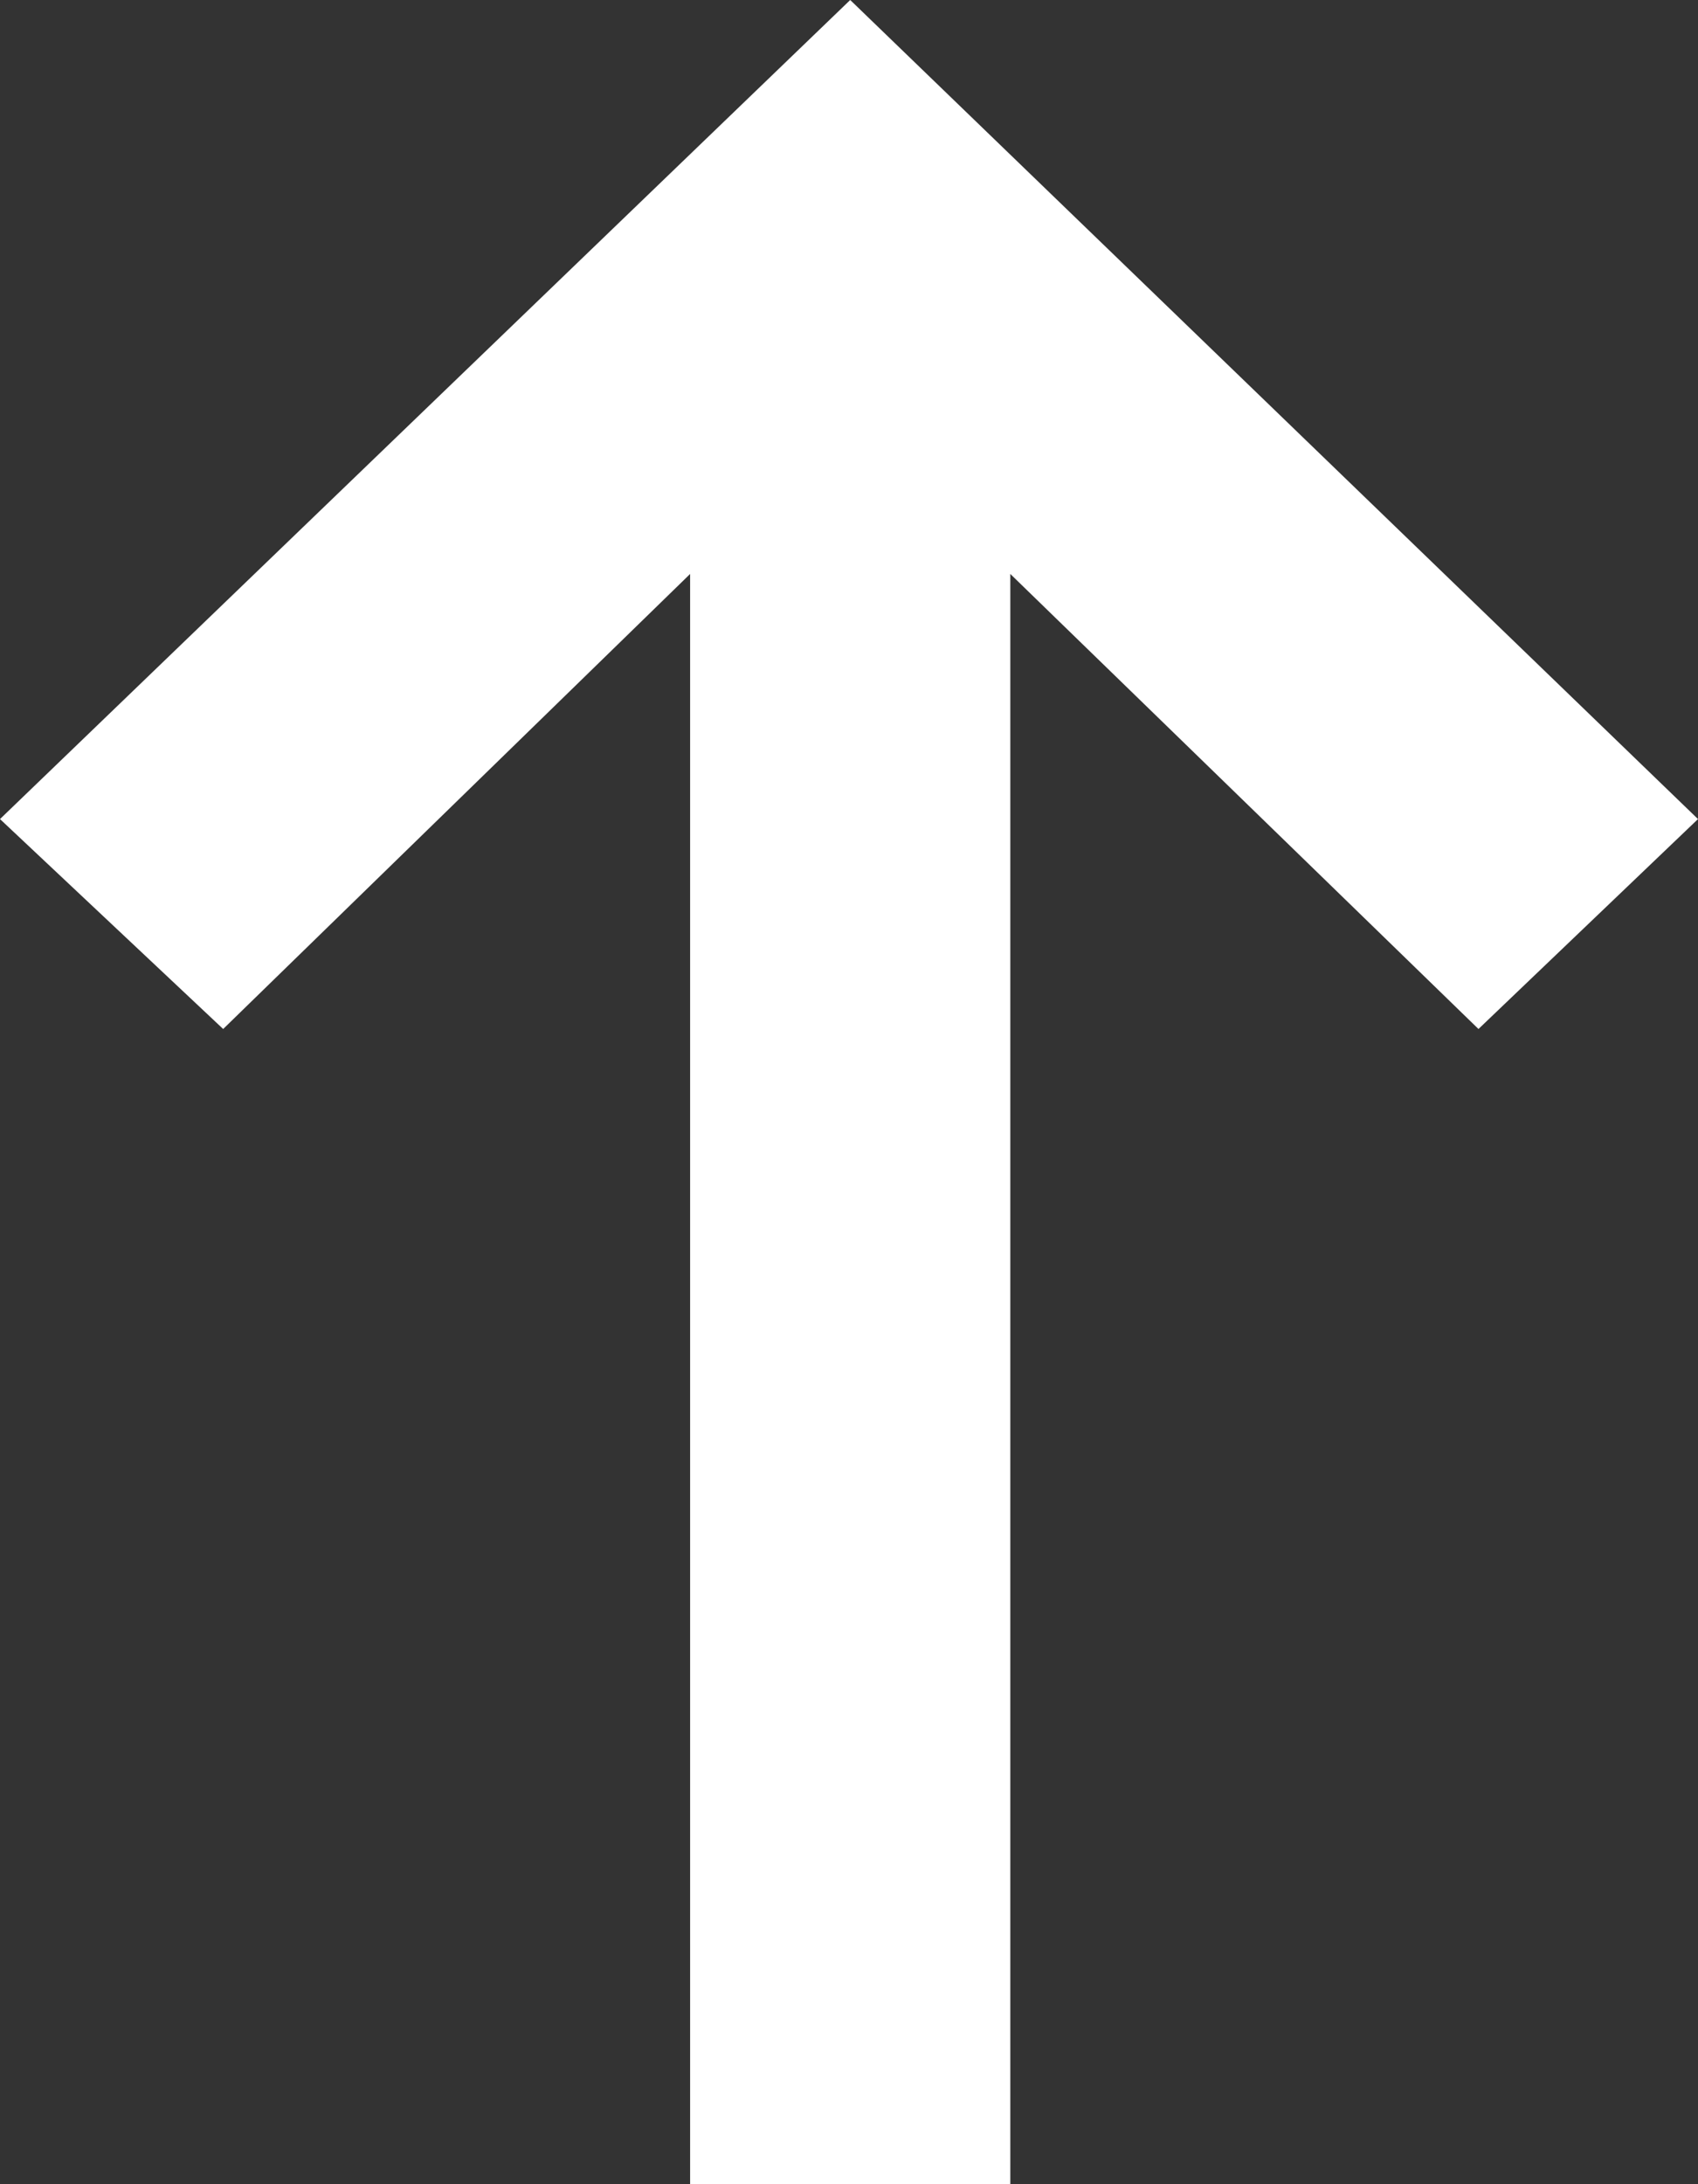 <?xml version="1.0" encoding="UTF-8"?><svg id="_レイヤー_1" xmlns="http://www.w3.org/2000/svg" viewBox="0 0 14 18"><rect x="0" y="0" width="14" height="18" fill="#333333" stroke="none"/><defs><style>.cls-1{fill:#fff;}</style></defs><polygon class="cls-1" points="5.69 18 5.69 4.73 1.84 8.48 0 6.75 7.01 0 14 6.75 12.19 8.48 8.33 4.73 8.33 18 5.69 18"/></svg>